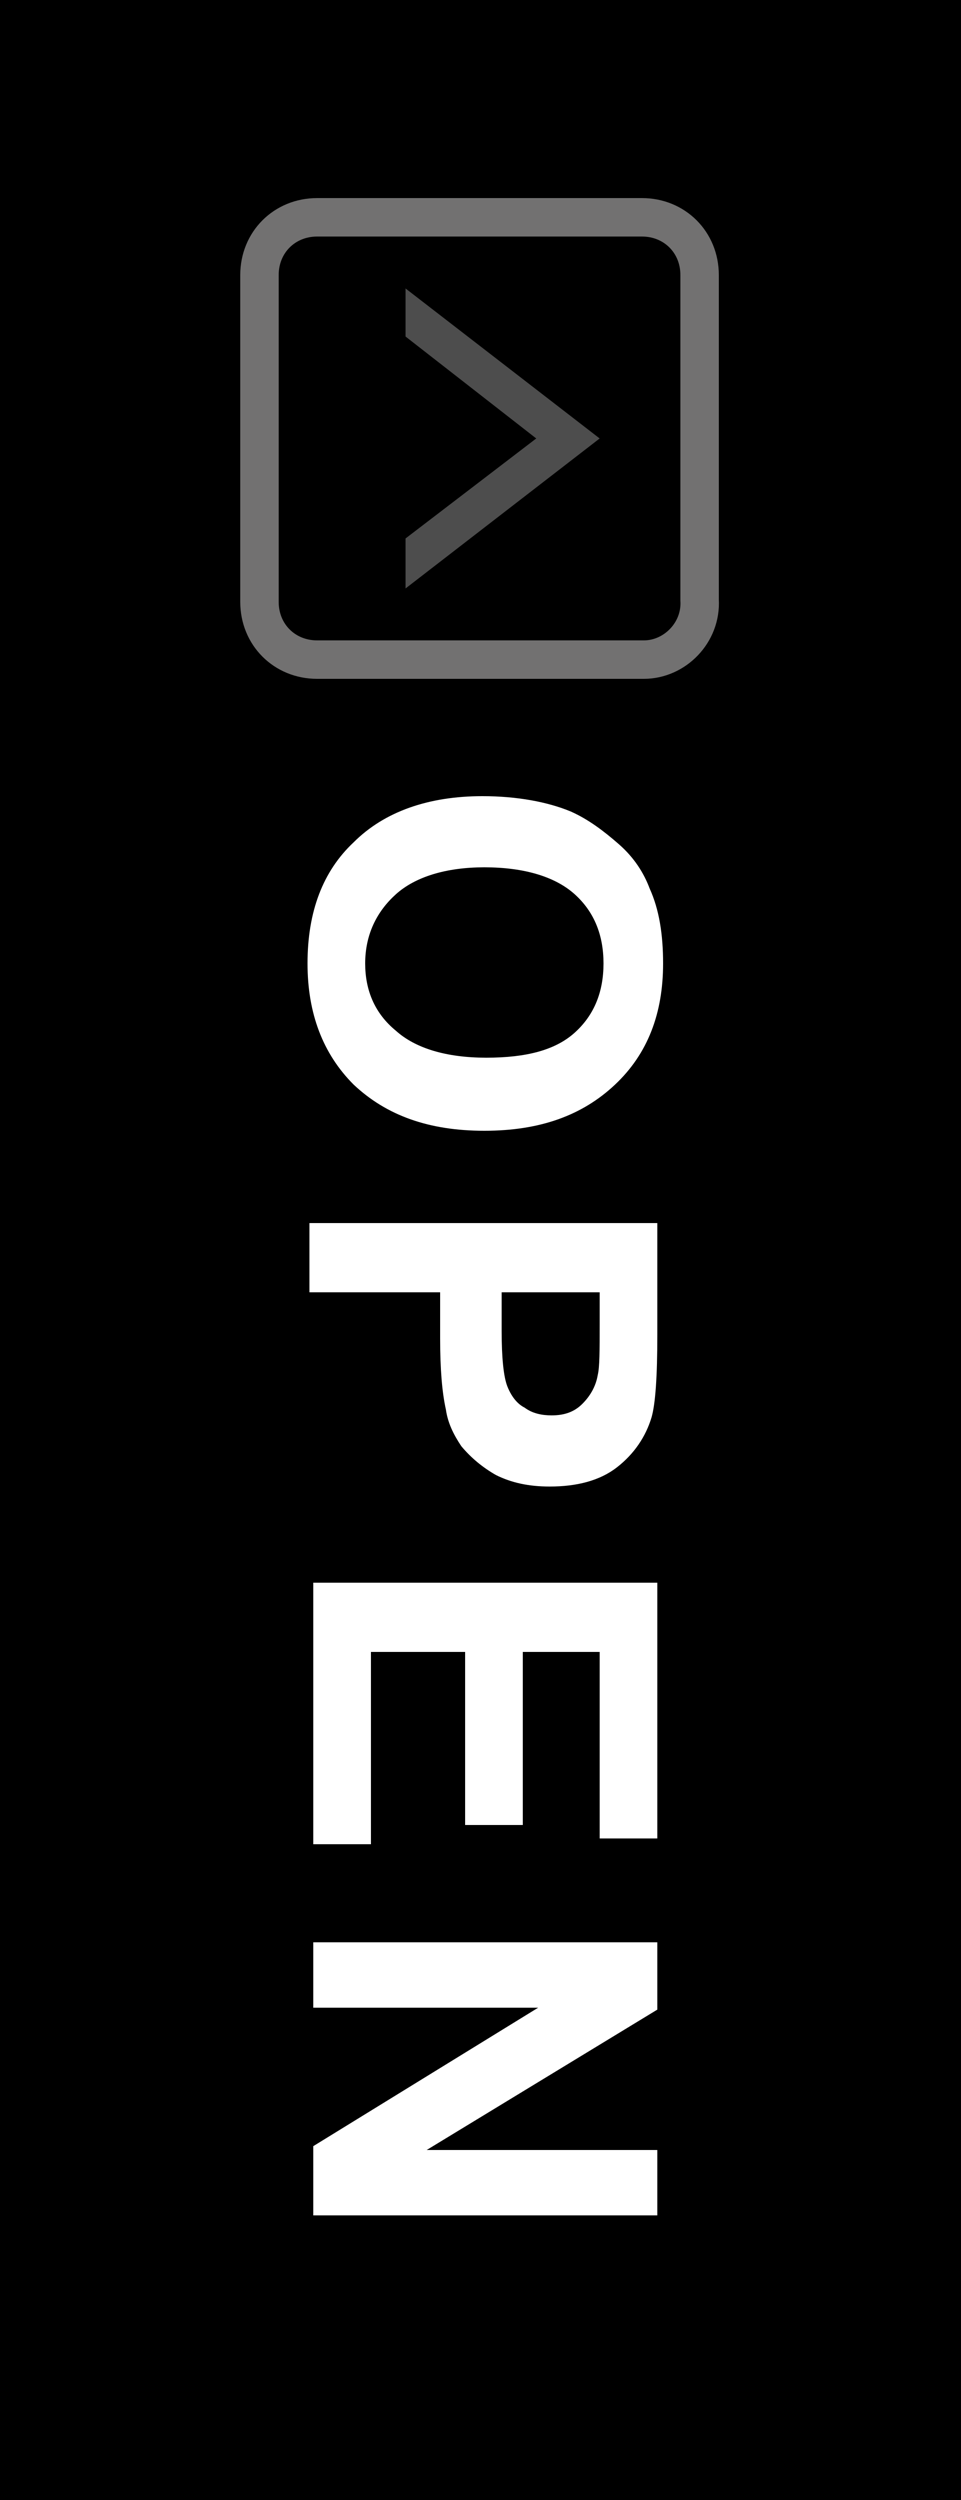 <?xml version="1.0" encoding="utf-8"?>
<!-- Generator: Adobe Illustrator 27.8.1, SVG Export Plug-In . SVG Version: 6.00 Build 0)  -->
<svg version="1.1" id="レイヤー_1" xmlns="http://www.w3.org/2000/svg" xmlns:xlink="http://www.w3.org/1999/xlink" x="0px"
	 y="0px" viewBox="0 0 50 130" style="enable-background:new 0 0 50 130;" xml:space="preserve">
<style type="text/css">
	.st0{fill:none;stroke:#727171;stroke-width:2;stroke-miterlimit:10;}
	.st1{fill:#4D4D4D;}
	.st2{fill:#FFFFFF;}
</style>
<rect width="50" height="130"/>
<path class="st0" d="M33.5,34.3H16.5c-1.7,0-3-1.3-3-3V14.3c0-1.7,1.3-3,3-3h16.9c1.7,0,3,1.3,3,3v16.9
	C36.5,32.9,35.1,34.3,33.5,34.3z"/>
<g>
	<polygon class="st1" points="21.1,15 21.1,17.5 27.9,22.8 21.1,28 21.1,30.6 31.2,22.8 	"/>
</g>
<g>
	<path class="st2" d="M25.1,41.4c1.8,0,3.4,0.3,4.6,0.8c0.9,0.4,1.7,1,2.5,1.7s1.3,1.5,1.6,2.3c0.5,1.1,0.7,2.4,0.7,3.9
		c0,2.6-0.8,4.7-2.5,6.3s-3.9,2.4-6.8,2.4c-2.9,0-5.1-0.8-6.8-2.4c-1.6-1.6-2.4-3.7-2.4-6.3c0-2.7,0.8-4.8,2.4-6.3
		C20,42.2,22.3,41.4,25.1,41.4z M25.2,45.1c-2,0-3.6,0.5-4.6,1.4c-1,0.9-1.6,2.1-1.6,3.6c0,1.4,0.5,2.6,1.6,3.5
		c1,0.9,2.6,1.4,4.7,1.4c2.1,0,3.6-0.4,4.6-1.3s1.5-2.1,1.5-3.6c0-1.5-0.5-2.7-1.5-3.6S27.3,45.1,25.2,45.1z"/>
	<path class="st2" d="M16.3,63.6h17.9v5.8c0,2.2-0.1,3.6-0.3,4.3c-0.3,1-0.9,1.9-1.8,2.6c-0.9,0.7-2.1,1-3.5,1c-1.1,0-2-0.2-2.8-0.6
		c-0.7-0.4-1.3-0.9-1.8-1.5c-0.4-0.6-0.7-1.2-0.8-1.9c-0.2-0.9-0.3-2.1-0.3-3.7v-2.4h-6.8V63.6z M31.2,67.2h-5.1v2
		c0,1.4,0.1,2.4,0.3,2.9c0.2,0.5,0.5,0.9,0.9,1.1c0.4,0.3,0.9,0.4,1.4,0.4c0.7,0,1.2-0.2,1.6-0.6c0.4-0.4,0.7-0.9,0.8-1.5
		c0.1-0.4,0.1-1.3,0.1-2.6V67.2z"/>
	<path class="st2" d="M16.3,82.3h17.9v13.3h-3v-9.7h-4v9h-3v-9h-4.9v10h-3V82.3z"/>
	<path class="st2" d="M16.3,101h17.9v3.5l-12,7.3h12v3.4H16.3v-3.6l11.7-7.2H16.3V101z"/>
</g>
</svg>
